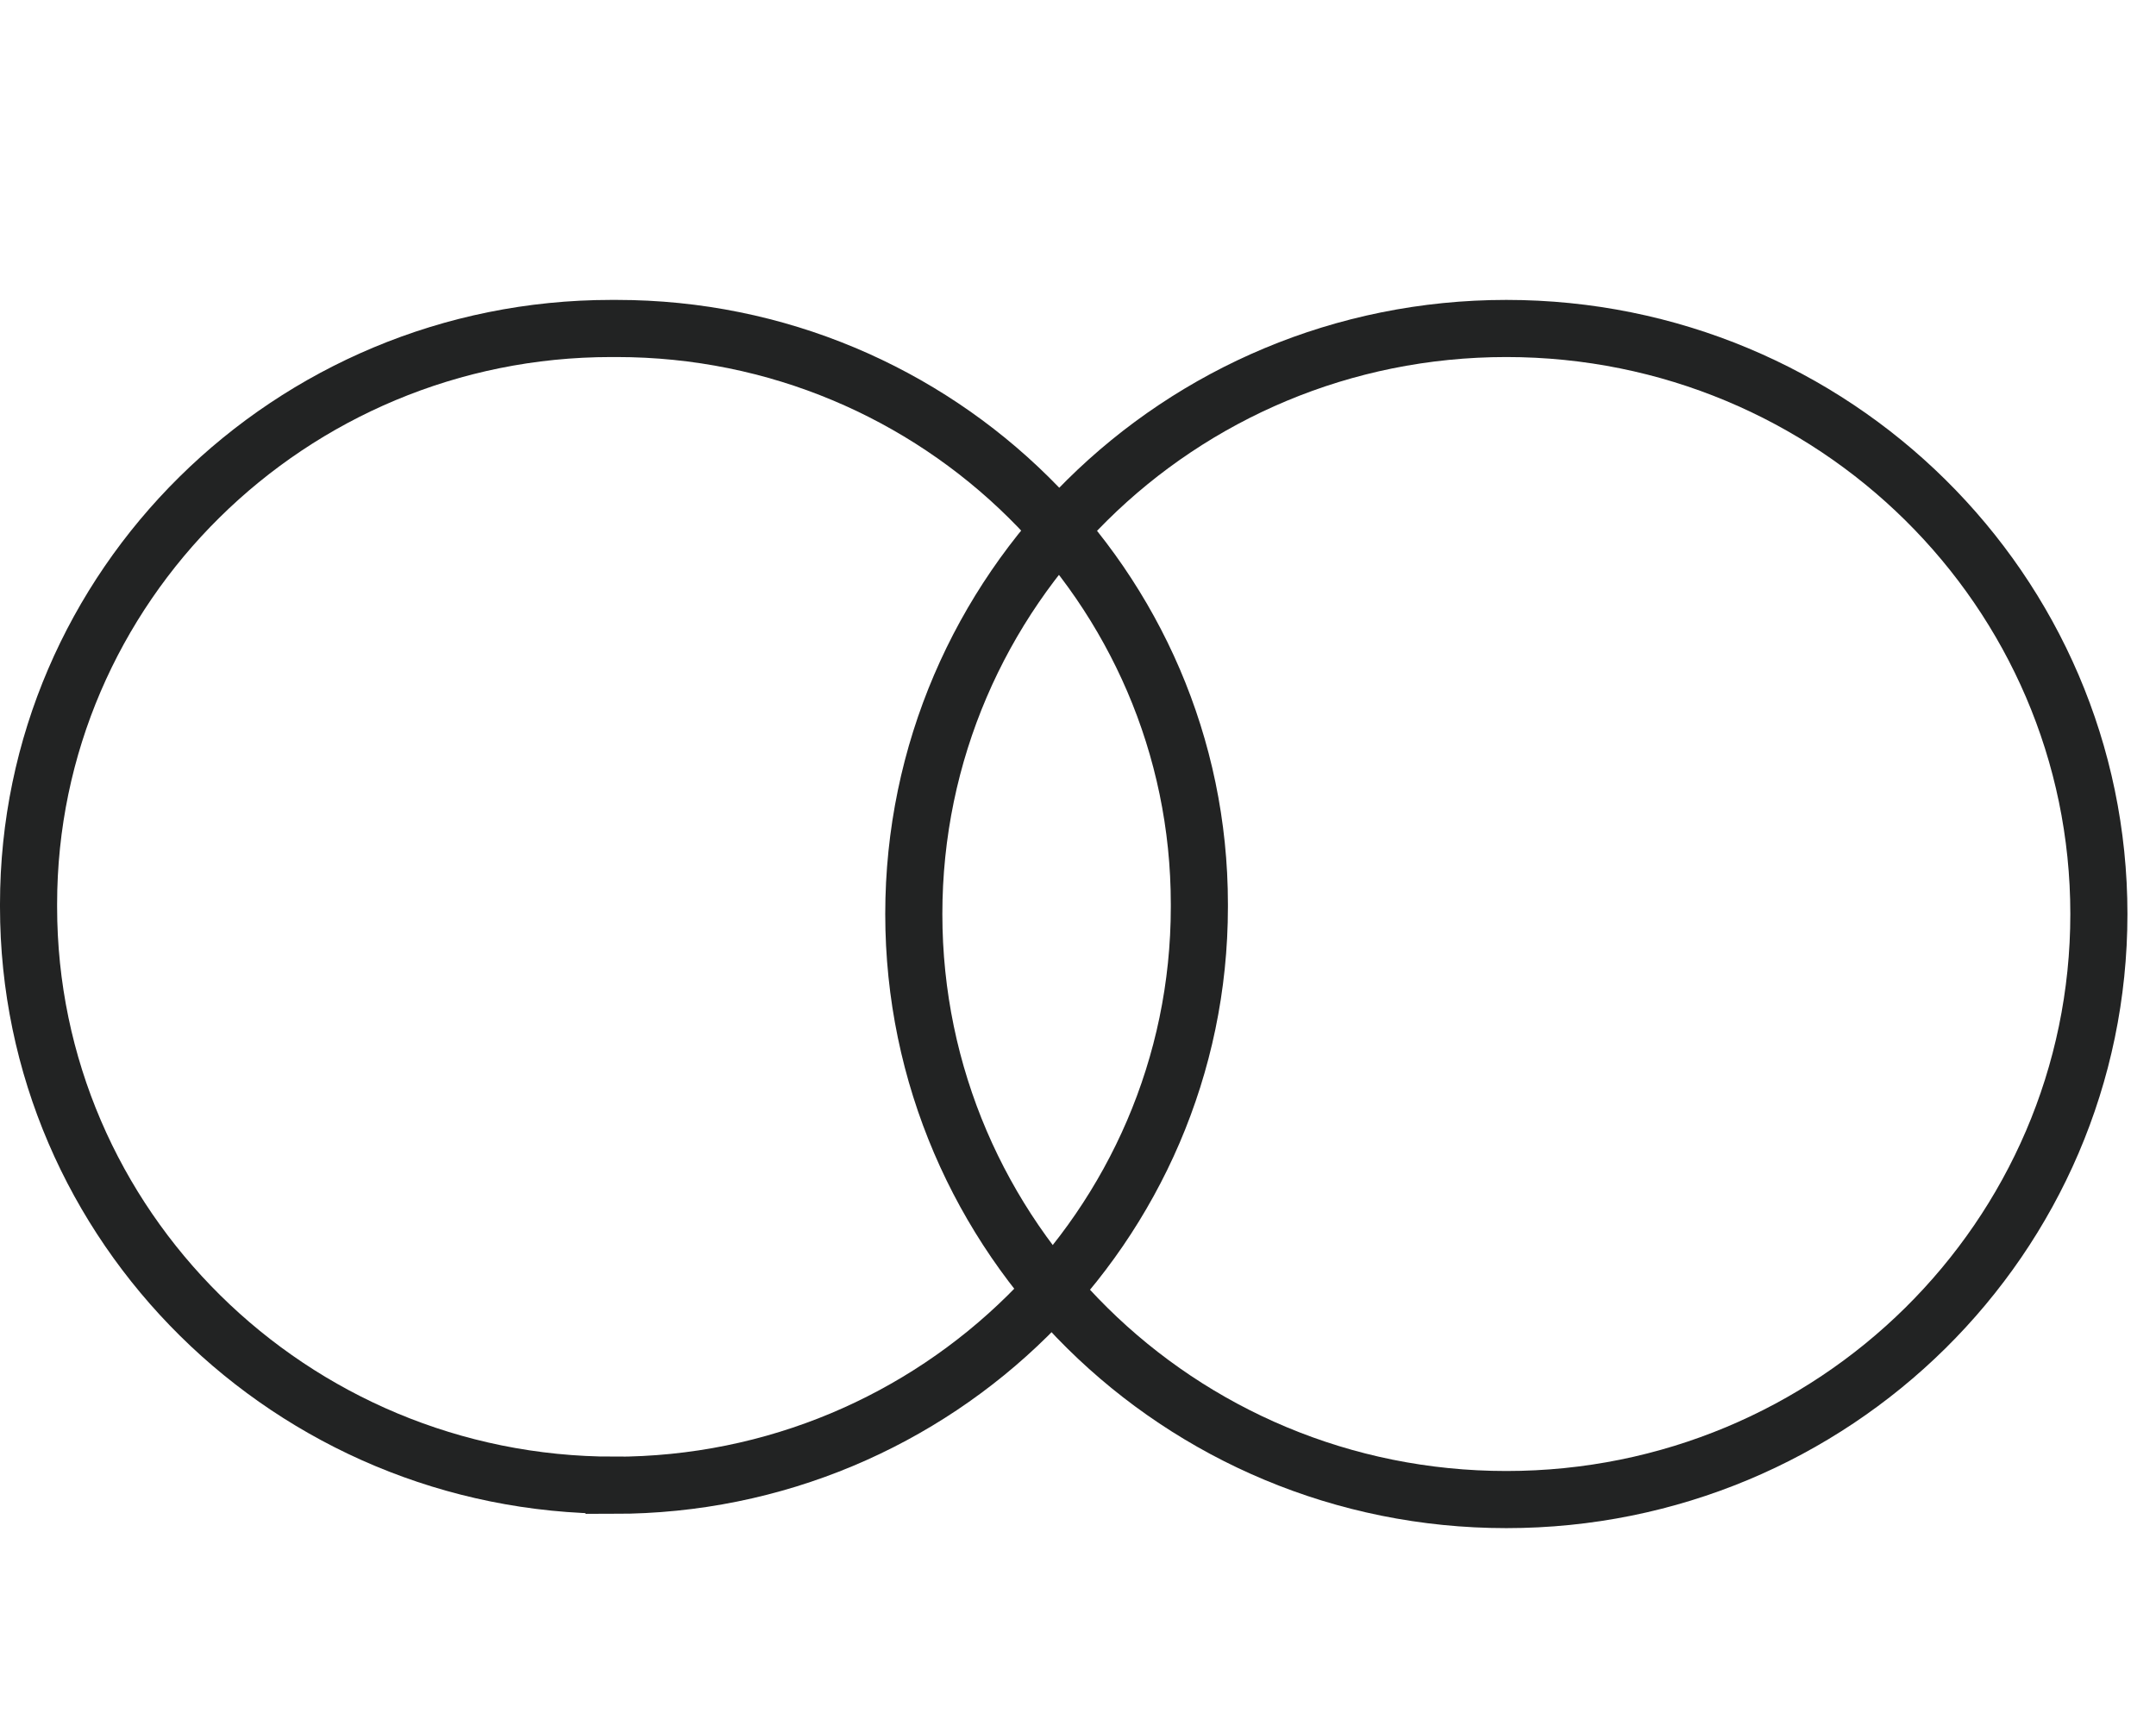 <?xml version="1.0" encoding="UTF-8"?> <svg xmlns="http://www.w3.org/2000/svg" width="151" height="120" viewBox="0 0 151 120" fill="none"><path d="M105.5 105C128.42 105 147 86.644 147 64C147 41.356 128.42 23 105.5 23C82.58 23 64 41.356 64 64C64 86.644 82.58 105 105.5 105Z" stroke="#222323" stroke-width="4" stroke-miterlimit="10"></path><path d="M43 104C65.607 104 84 85.833 84 63.502V63.312C84.005 41.084 65.696 23 43.192 23H42.808C20.304 23 2 41.084 2 63.308V63.498C2 85.828 20.393 103.995 43 103.995V104Z" stroke="#222323" stroke-width="4" stroke-miterlimit="10"></path></svg> 